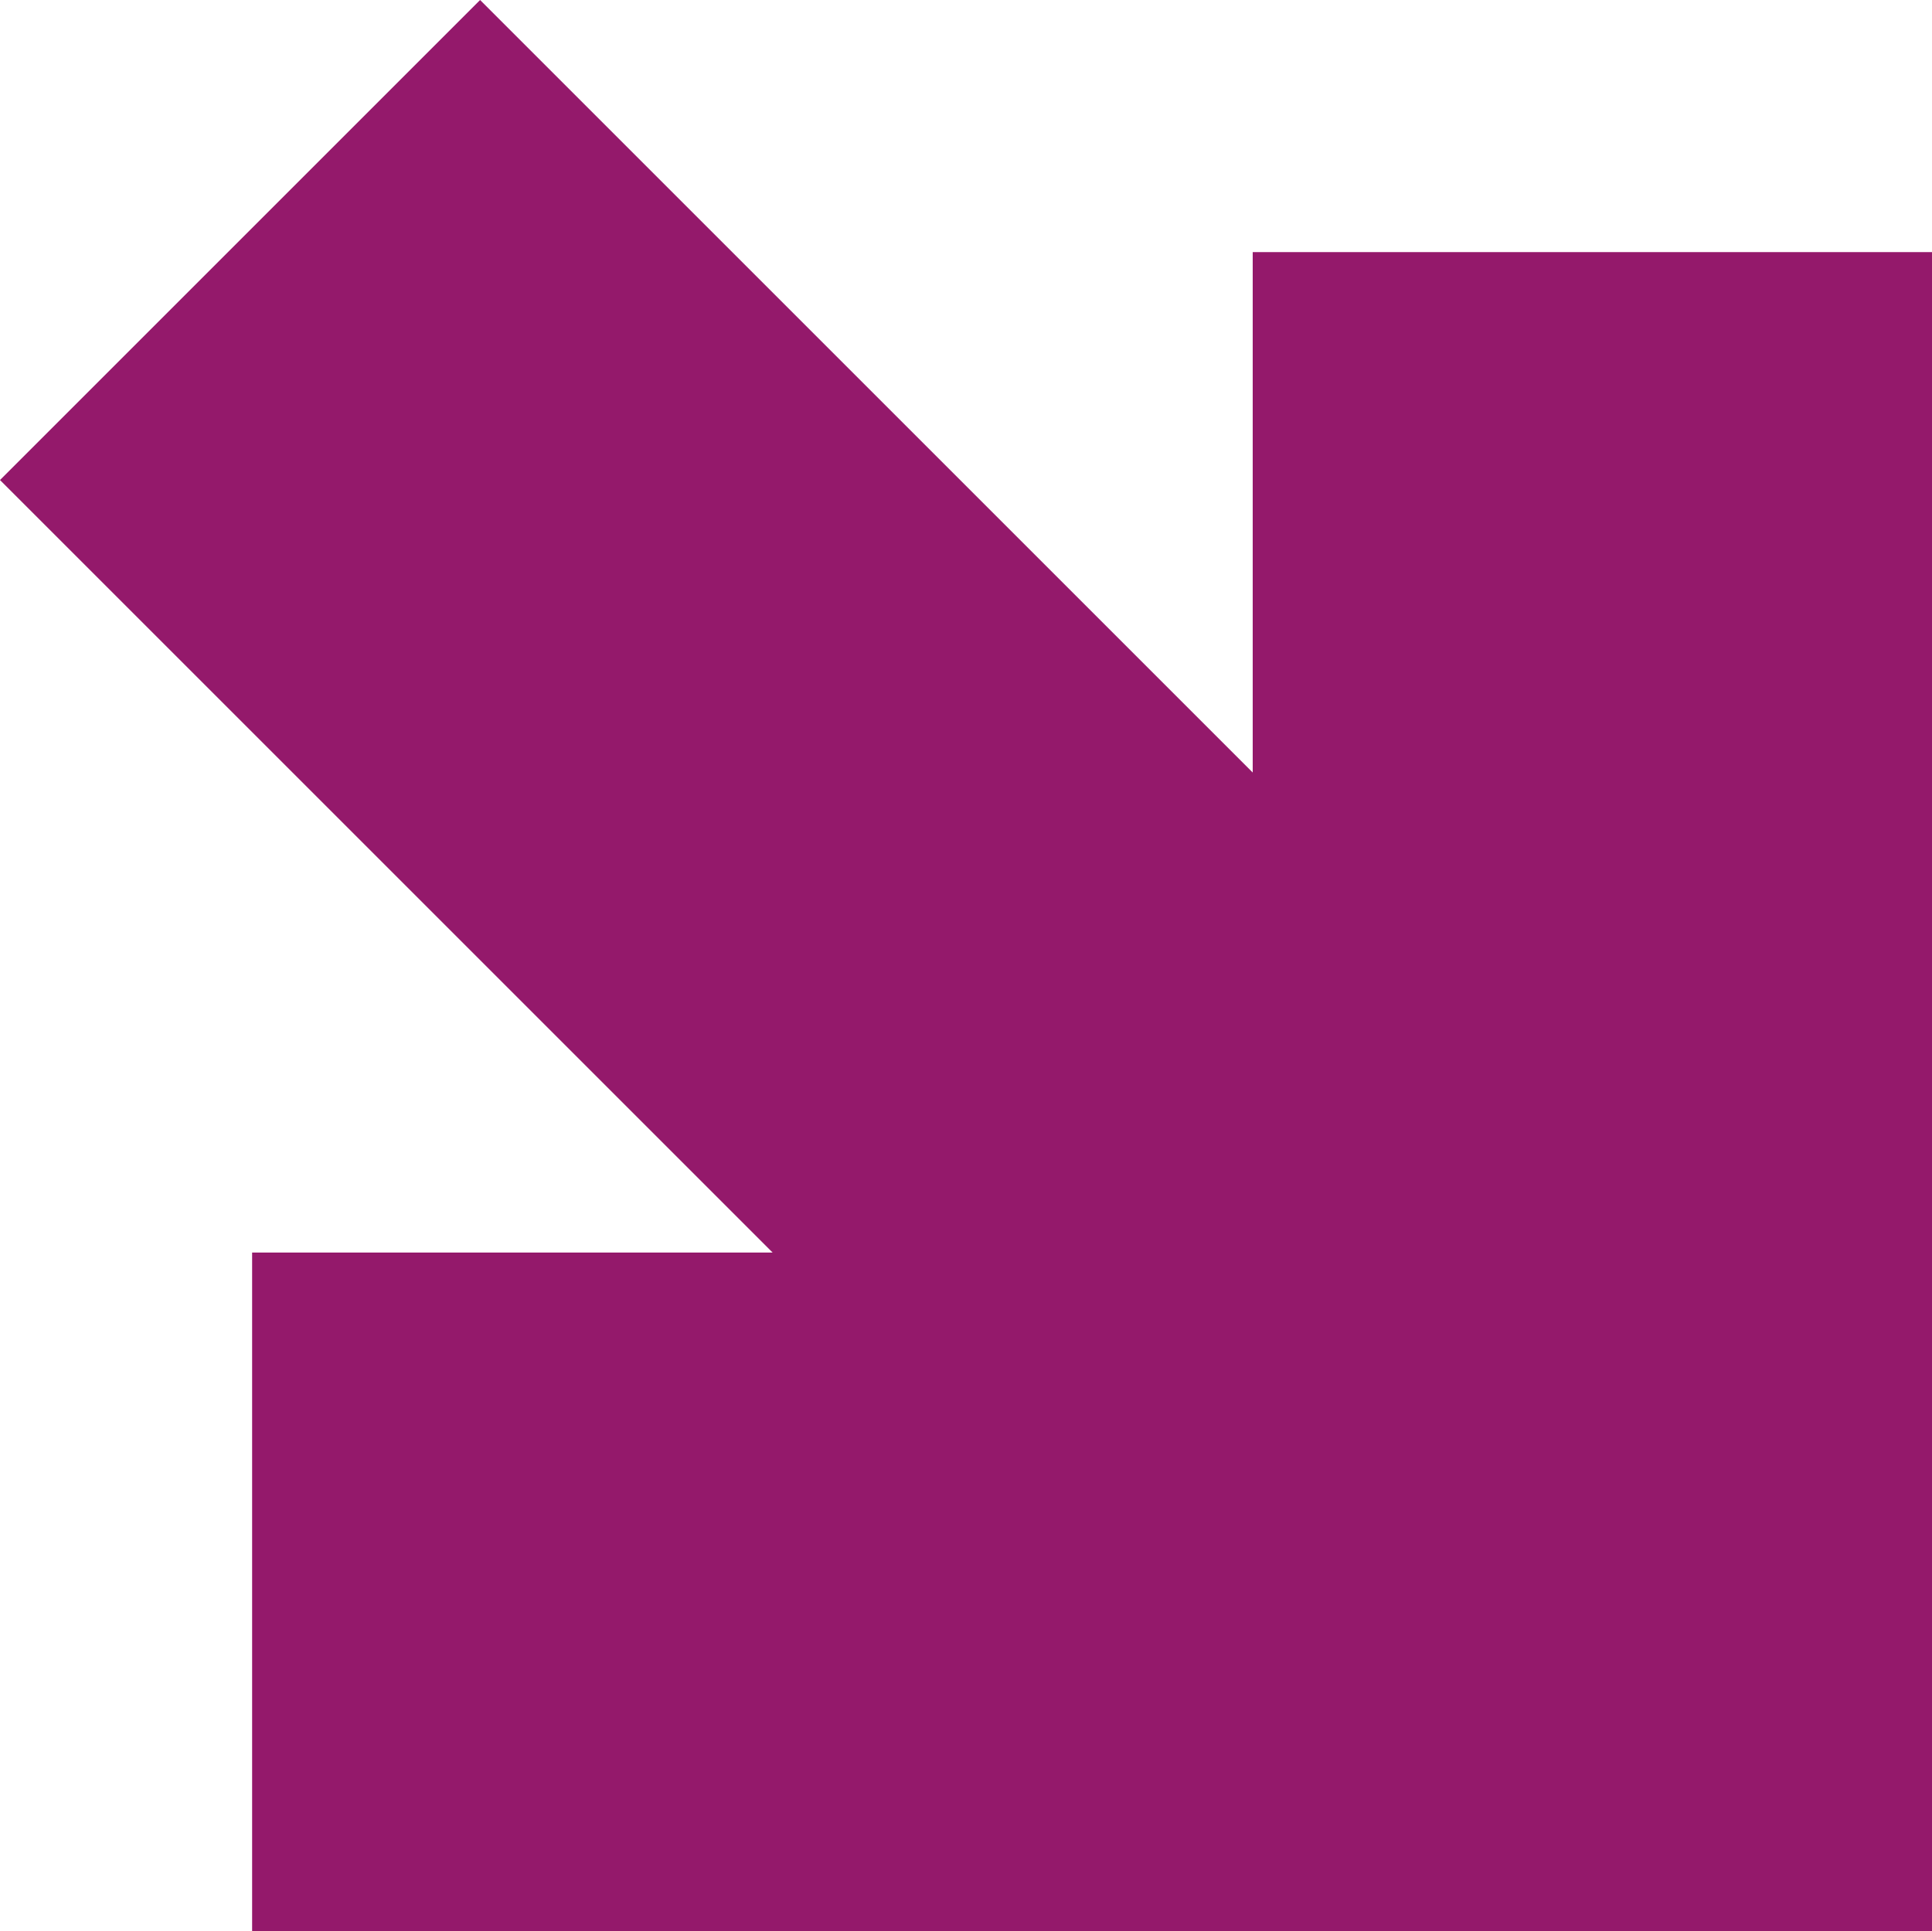 <?xml version="1.0" encoding="UTF-8"?>
<svg id="_レイヤー_2" data-name="レイヤー 2" xmlns="http://www.w3.org/2000/svg" viewBox="0 0 41.61 41.6">
  <defs>
    <style>
      .cls-1 {
        fill: #94196b;
        stroke-width: 0px;
      }
    </style>
  </defs>
  <g id="_デザイン" data-name="デザイン">
    <polygon class="cls-1" points="26.98 5.43 26.98 16.64 10.34 0 0 10.34 16.64 26.98 5.43 26.98 5.43 41.6 26.98 41.6 41.61 41.6 41.61 26.98 41.61 5.43 26.98 5.43"/>
  </g>
</svg>